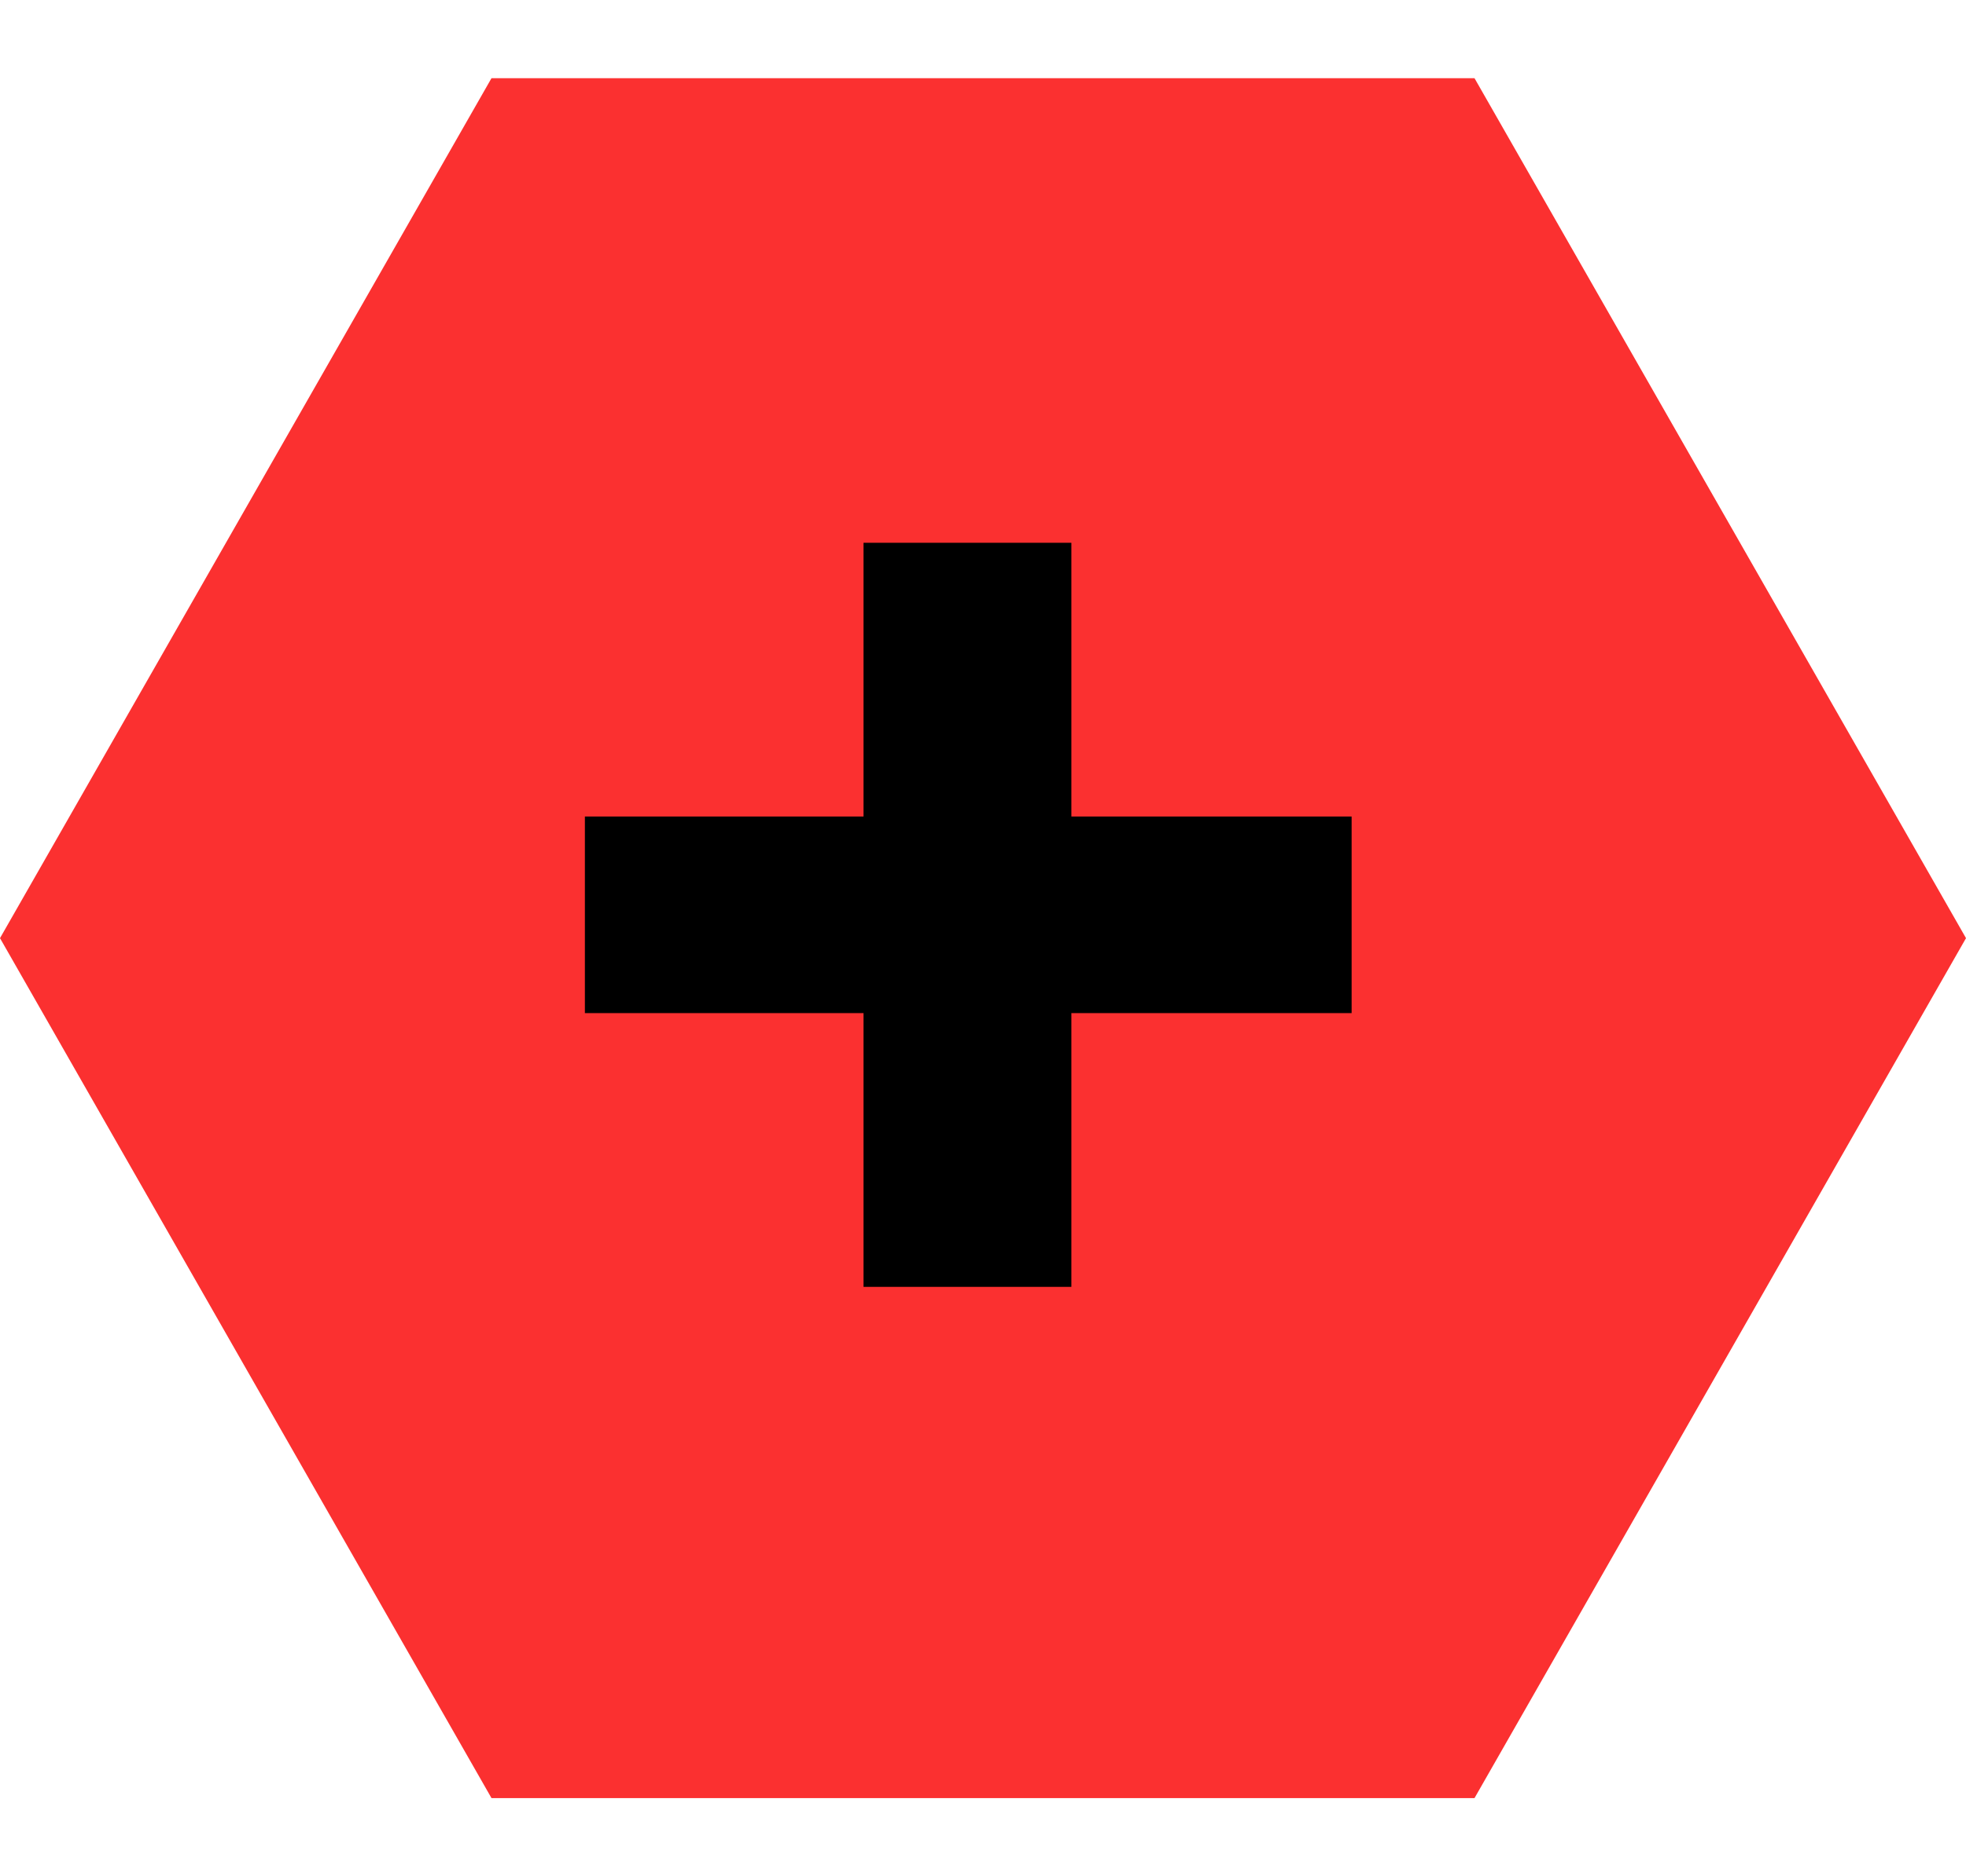 <svg width="22" height="21" viewBox="0 0 22 21" fill="none" xmlns="http://www.w3.org/2000/svg">
<path d="M22 10.5L16.5 0.875H5.5L0 10.5L5.5 20.125H16.5L22 10.5Z" fill="#FB3030"/>
<path d="M9.663 14.403V6.075H11.989V14.403H9.663ZM6.545 11.339V9.139H15.125V11.339H6.545Z" fill="black"/>
</svg>
